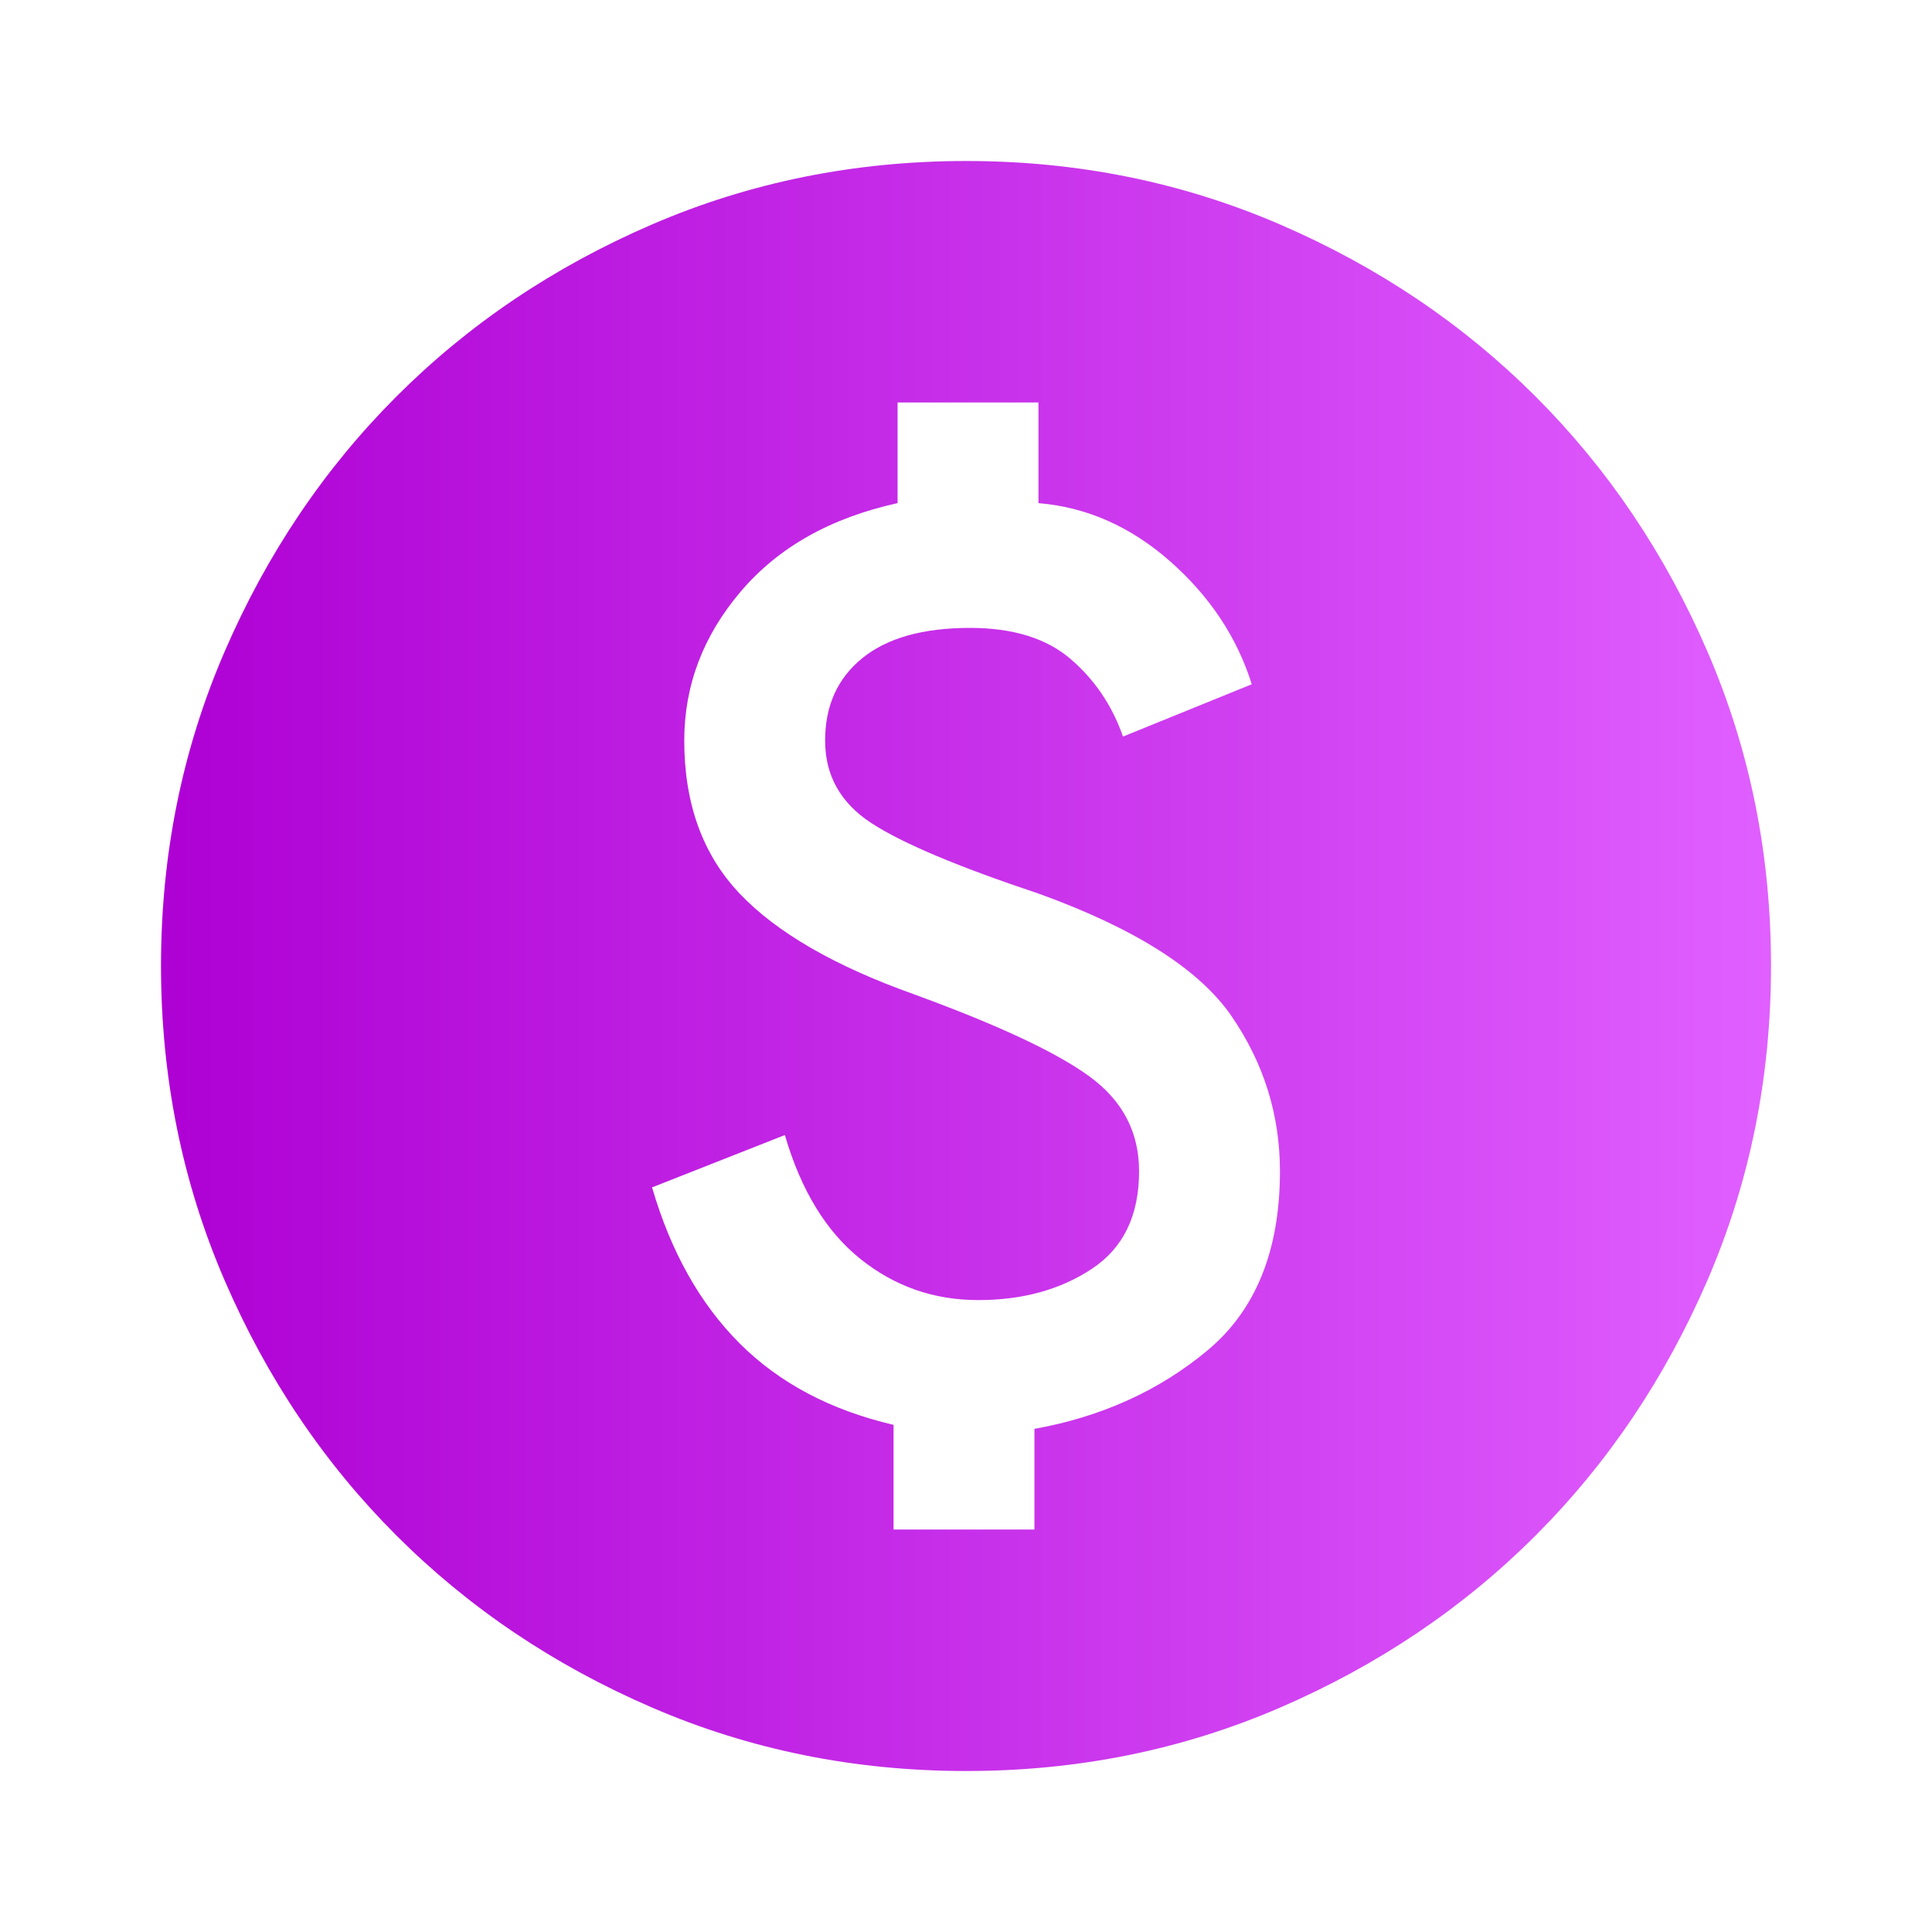 <?xml version="1.0" encoding="UTF-8"?>
<svg xmlns="http://www.w3.org/2000/svg" width="96" height="96" viewBox="0 0 96 96" fill="none">
  <path d="M44.4 76H51.4V71C54.733 70.4 57.6 69.1 60 67.1C62.4 65.1 63.6 62.133 63.6 58.2C63.6 55.4 62.8 52.833 61.2 50.5C59.6 48.167 56.4 46.133 51.6 44.4C47.6 43.067 44.833 41.9 43.3 40.9C41.767 39.9 41 38.533 41 36.8C41 35.067 41.617 33.7 42.852 32.7C44.087 31.7 45.869 31.2 48.2 31.2C50.333 31.2 52 31.716 53.2 32.748C54.4 33.78 55.267 35.064 55.8 36.6L62.2 34C61.467 31.667 60.117 29.633 58.152 27.9C56.187 26.167 54.003 25.2 51.6 25V20H44.6V25C41.267 25.733 38.667 27.2 36.8 29.4C34.933 31.6 34 34.067 34 36.8C34 39.933 34.917 42.467 36.752 44.4C38.587 46.333 41.469 48 45.4 49.4C49.6 50.933 52.517 52.3 54.152 53.5C55.787 54.7 56.603 56.267 56.6 58.2C56.6 60.4 55.816 62.017 54.248 63.052C52.68 64.087 50.797 64.603 48.6 64.6C46.4 64.6 44.449 63.917 42.748 62.552C41.047 61.187 39.797 59.136 39 56.4L32.4 59C33.333 62.2 34.784 64.784 36.752 66.752C38.72 68.72 41.269 70.069 44.4 70.8V76ZM48 88C42.467 88 37.267 86.949 32.4 84.848C27.533 82.747 23.3 79.897 19.7 76.3C16.1 72.7 13.251 68.467 11.152 63.6C9.053 58.733 8.003 53.533 8 48C8 42.467 9.051 37.267 11.152 32.4C13.253 27.533 16.103 23.3 19.7 19.7C23.3 16.1 27.533 13.251 32.4 11.152C37.267 9.053 42.467 8.003 48 8C53.533 8 58.733 9.051 63.6 11.152C68.467 13.253 72.7 16.103 76.3 19.7C79.9 23.3 82.751 27.533 84.852 32.4C86.953 37.267 88.003 42.467 88 48C88 53.533 86.949 58.733 84.848 63.6C82.747 68.467 79.897 72.7 76.3 76.3C72.7 79.9 68.467 82.751 63.6 84.852C58.733 86.953 53.533 88.003 48 88Z" fill="url(#paint0_linear_9_6536)"></path>
  <defs>
    <linearGradient id="paint0_linear_9_6536" x1="8" y1="48" x2="88" y2="48" gradientUnits="userSpaceOnUse">
      <stop stop-color="#AE00D4"></stop>
      <stop offset="1" stop-color="#E05FFF"></stop>
    </linearGradient>
  </defs>
</svg>
